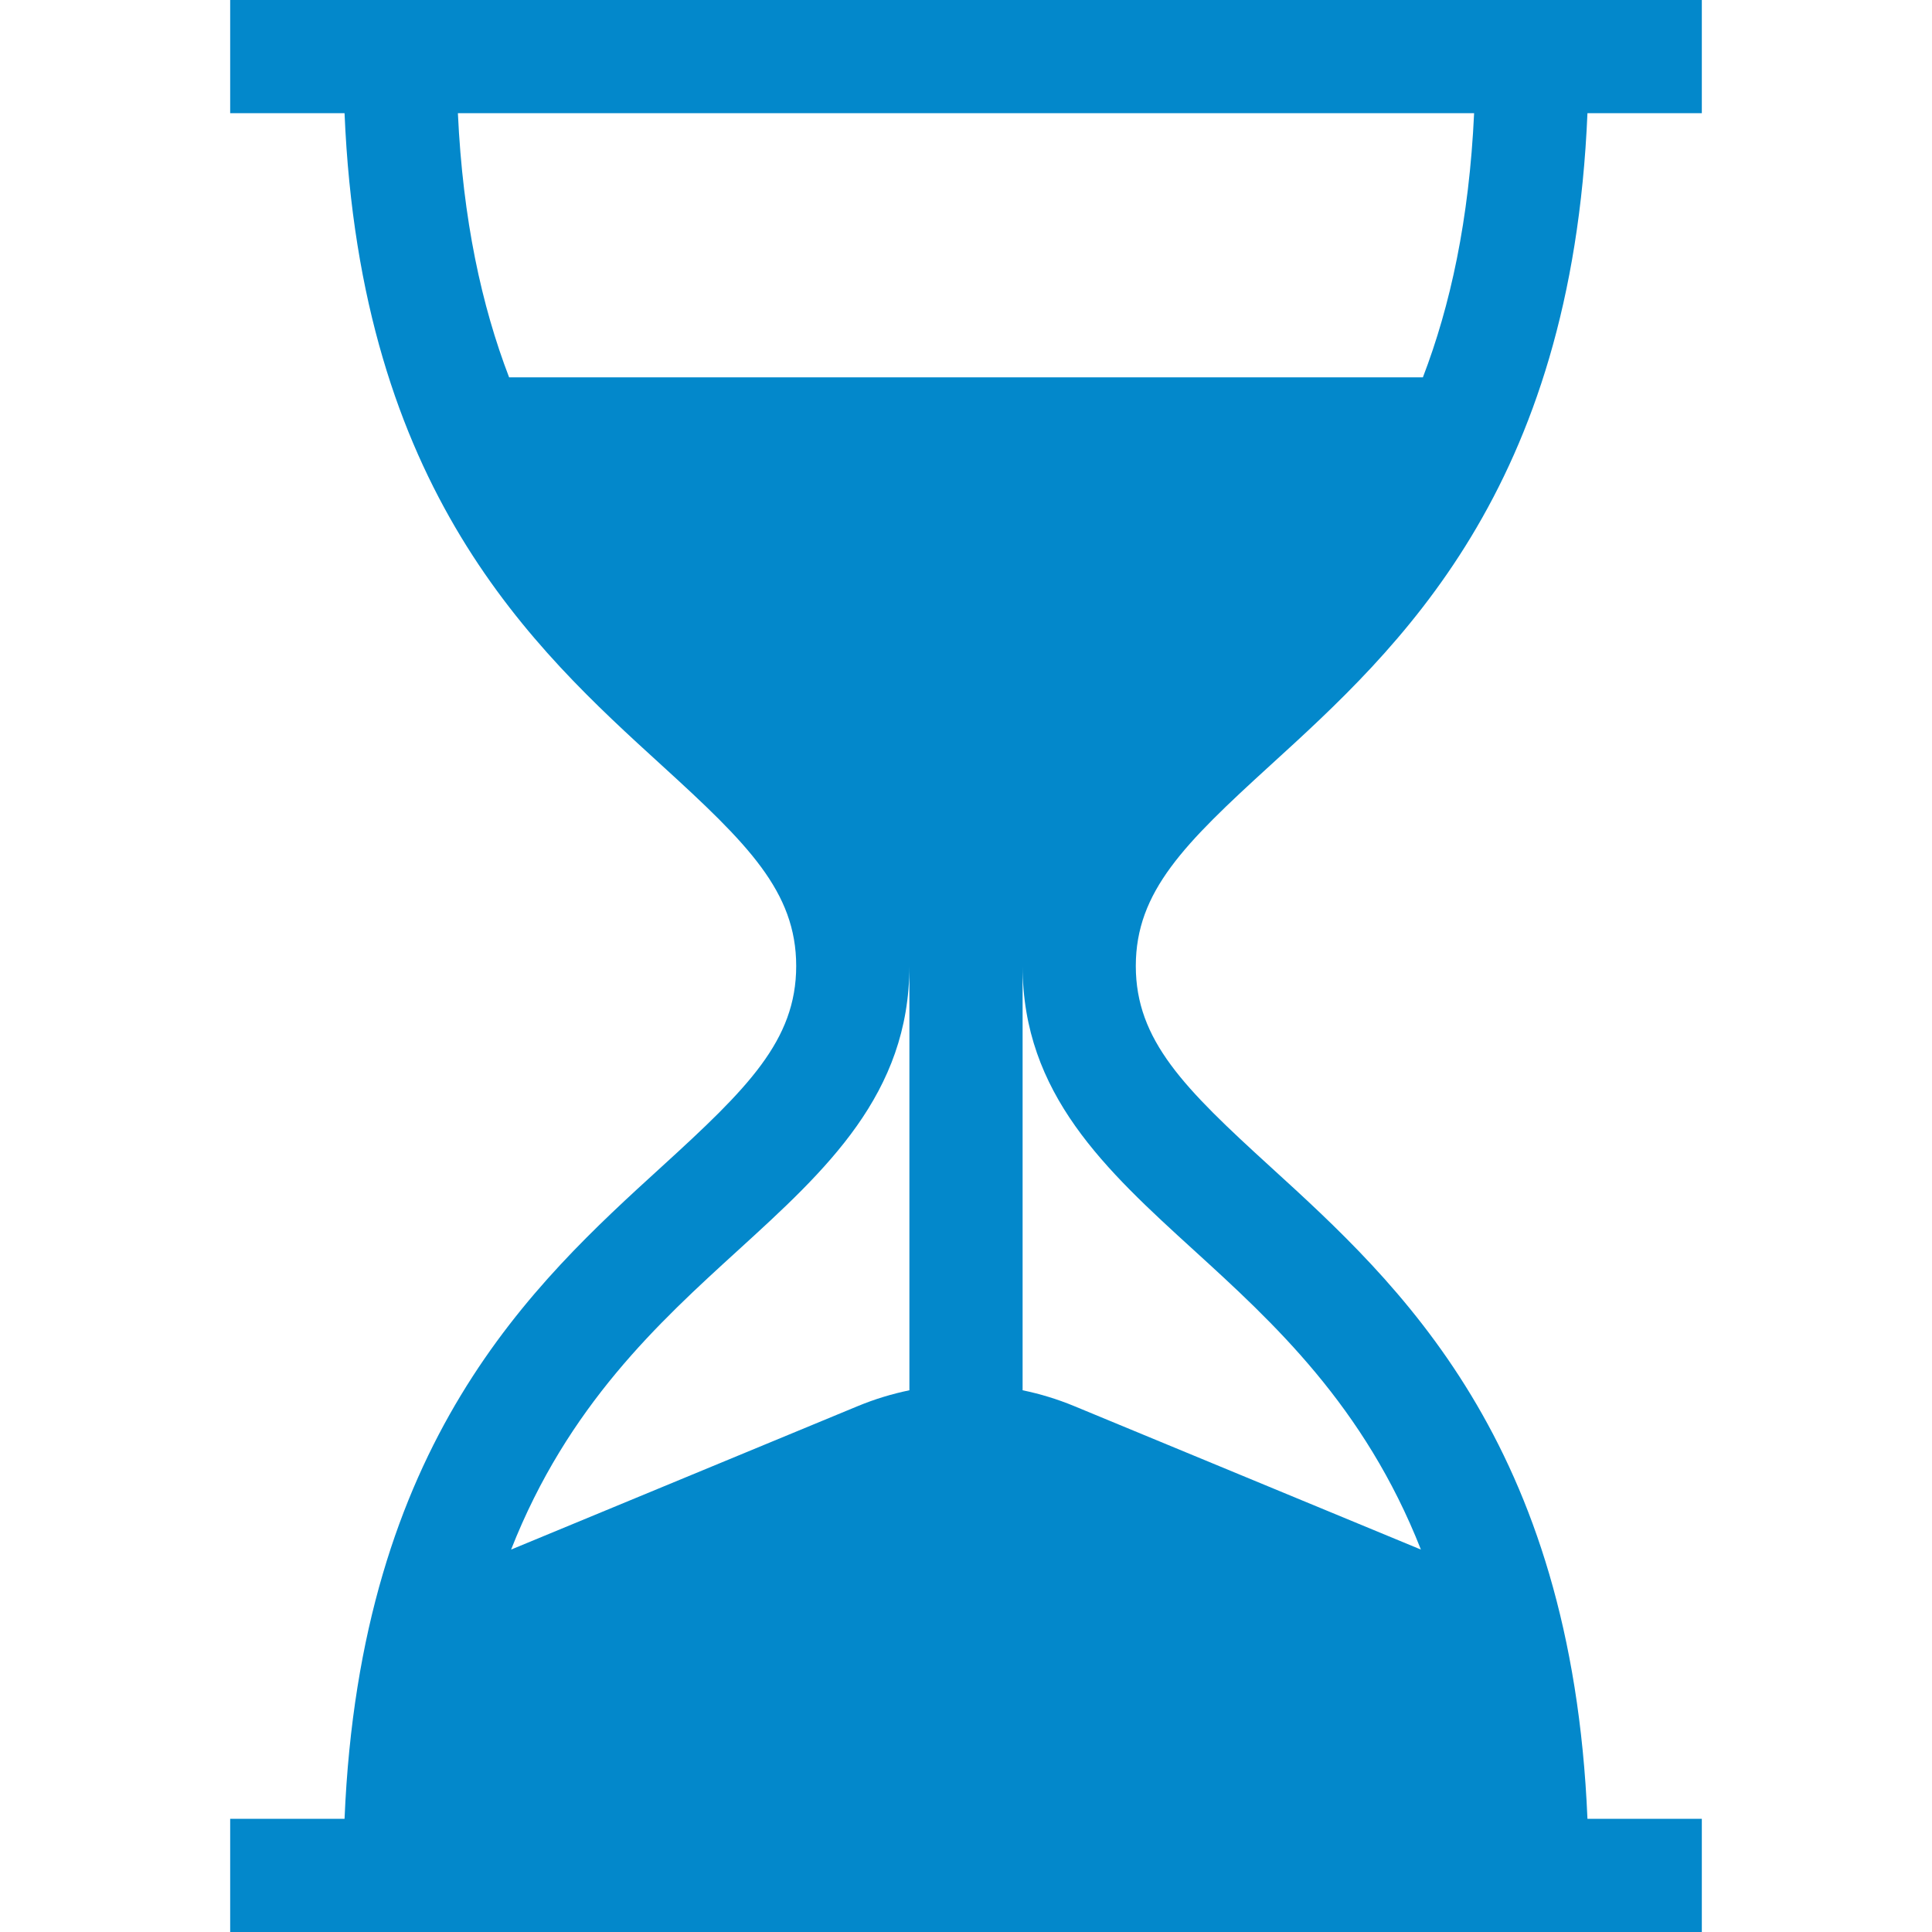 <?xml version="1.0" encoding="iso-8859-1"?>
<!-- Generator: Adobe Illustrator 19.0.0, SVG Export Plug-In . SVG Version: 6.00 Build 0)  -->
<svg version="1.1" id="Capa_1" xmlns="http://www.w3.org/2000/svg" xmlns:xlink="http://www.w3.org/1999/xlink" x="0px" y="0px"
	 viewBox="0 0 512 512" style="enable-background:new 0 0 512 512;" xml:space="preserve" fill="#0388CB">
<g>
	<g>
		<path d="M336.655,202.803c33.946-30.949,79.852-72.806,84.036-172.803H451V0H61v30h30.309
			c4.184,99.997,50.09,141.854,84.036,172.803C198.116,223.564,211,236.271,211,256s-12.884,32.436-35.655,53.197
			C141.399,340.146,95.493,382.003,91.309,482H61v30h390v-30h-30.309c-4.184-99.997-50.09-141.854-84.036-172.803
			C313.884,288.436,301,275.729,301,256S313.884,223.564,336.655,202.803z M241,368.438c-4.633,0.956-9.21,2.347-13.677,4.195
			l-91.877,38.019c15.004-38.15,39.17-60.193,60.111-79.285C218.927,310.06,241,289.935,241,256V368.438z M316.443,331.367
			c20.941,19.092,45.106,41.135,60.111,79.284l-91.877-38.019c-4.467-1.848-9.044-3.239-13.677-4.195V256
			C271,289.935,293.073,310.06,316.443,331.367z M134.919,100c-7.253-18.899-12.262-41.718-13.573-70h269.307
			c-1.311,28.282-6.319,51.101-13.573,70H134.919z"/>
	</g>
</g>
<g>
</g>
<g>
</g>
<g>
</g>
<g>
</g>
<g>
</g>
<g>
</g>
<g>
</g>
<g>
</g>
<g>
</g>
<g>
</g>
<g>
</g>
<g>
</g>
<g>
</g>
<g>
</g>
<g>
</g>
</svg>
